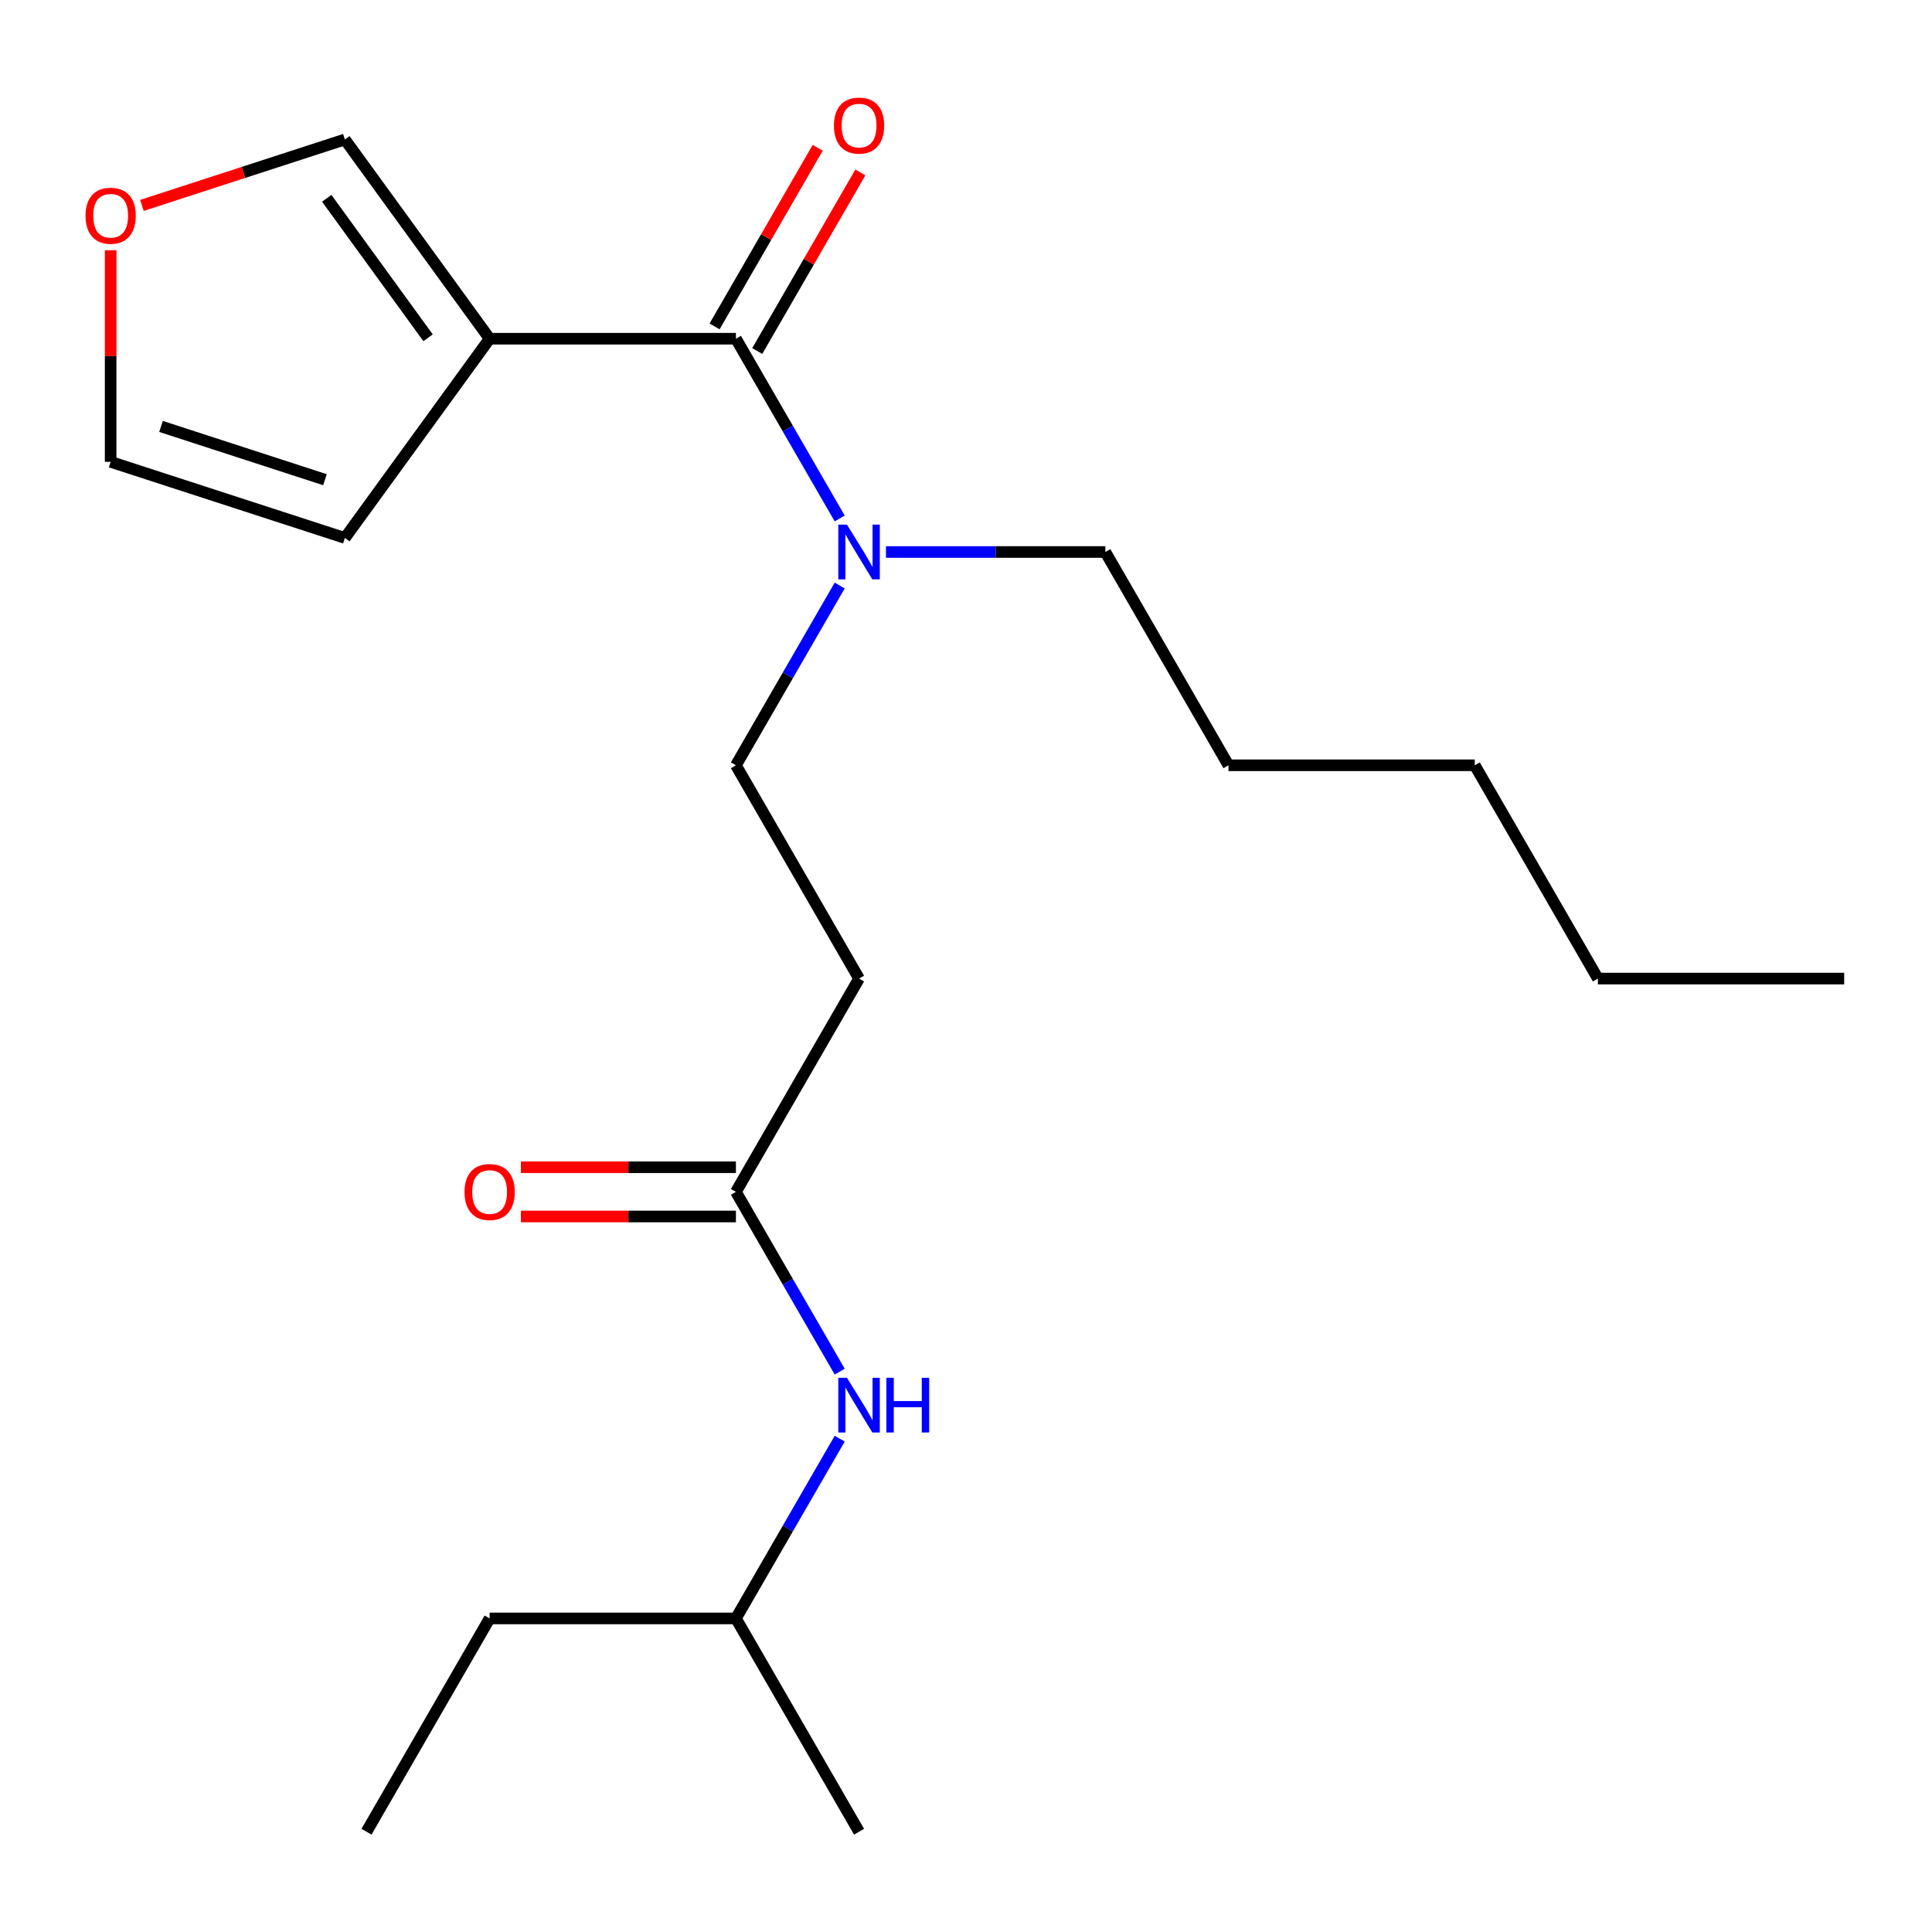 <?xml version='1.0' encoding='iso-8859-1'?>
<svg version='1.1' baseProfile='full'
              xmlns='http://www.w3.org/2000/svg'
                      xmlns:rdkit='http://www.rdkit.org/xml'
                      xmlns:xlink='http://www.w3.org/1999/xlink'
                  xml:space='preserve'
width='1000px' height='1000px' viewBox='0 0 1000 1000'>
<!-- END OF HEADER -->
<rect style='opacity:1.0;fill:#FFFFFF;stroke:none' width='1000' height='1000' x='0' y='0'> </rect>
<path class='bond-0' d='M 253.434,175.319 L 380.909,175.319' style='fill:none;fill-rule:evenodd;stroke:#000000;stroke-width:6px;stroke-linecap:butt;stroke-linejoin:miter;stroke-opacity:1' />
<path class='bond-4' d='M 253.434,175.319 L 178.506,72.19' style='fill:none;fill-rule:evenodd;stroke:#000000;stroke-width:6px;stroke-linecap:butt;stroke-linejoin:miter;stroke-opacity:1' />
<path class='bond-4' d='M 221.569,174.835 L 169.12,102.645' style='fill:none;fill-rule:evenodd;stroke:#000000;stroke-width:6px;stroke-linecap:butt;stroke-linejoin:miter;stroke-opacity:1' />
<path class='bond-5' d='M 253.434,175.319 L 178.506,278.448' style='fill:none;fill-rule:evenodd;stroke:#000000;stroke-width:6px;stroke-linecap:butt;stroke-linejoin:miter;stroke-opacity:1' />
<path class='bond-2' d='M 380.909,175.319 L 407.77,221.844' style='fill:none;fill-rule:evenodd;stroke:#000000;stroke-width:6px;stroke-linecap:butt;stroke-linejoin:miter;stroke-opacity:1' />
<path class='bond-2' d='M 407.77,221.844 L 434.631,268.368' style='fill:none;fill-rule:evenodd;stroke:#0000FF;stroke-width:6px;stroke-linecap:butt;stroke-linejoin:miter;stroke-opacity:1' />
<path class='bond-8' d='M 391.949,181.693 L 418.637,135.468' style='fill:none;fill-rule:evenodd;stroke:#000000;stroke-width:6px;stroke-linecap:butt;stroke-linejoin:miter;stroke-opacity:1' />
<path class='bond-8' d='M 418.637,135.468 L 445.324,89.243' style='fill:none;fill-rule:evenodd;stroke:#FF0000;stroke-width:6px;stroke-linecap:butt;stroke-linejoin:miter;stroke-opacity:1' />
<path class='bond-8' d='M 369.869,168.945 L 396.557,122.72' style='fill:none;fill-rule:evenodd;stroke:#000000;stroke-width:6px;stroke-linecap:butt;stroke-linejoin:miter;stroke-opacity:1' />
<path class='bond-8' d='M 396.557,122.72 L 423.245,76.496' style='fill:none;fill-rule:evenodd;stroke:#FF0000;stroke-width:6px;stroke-linecap:butt;stroke-linejoin:miter;stroke-opacity:1' />
<path class='bond-1' d='M 380.909,616.904 L 444.646,506.508' style='fill:none;fill-rule:evenodd;stroke:#000000;stroke-width:6px;stroke-linecap:butt;stroke-linejoin:miter;stroke-opacity:1' />
<path class='bond-7' d='M 380.909,616.904 L 407.77,663.429' style='fill:none;fill-rule:evenodd;stroke:#000000;stroke-width:6px;stroke-linecap:butt;stroke-linejoin:miter;stroke-opacity:1' />
<path class='bond-7' d='M 407.77,663.429 L 434.631,709.954' style='fill:none;fill-rule:evenodd;stroke:#0000FF;stroke-width:6px;stroke-linecap:butt;stroke-linejoin:miter;stroke-opacity:1' />
<path class='bond-11' d='M 380.909,604.157 L 325.265,604.157' style='fill:none;fill-rule:evenodd;stroke:#000000;stroke-width:6px;stroke-linecap:butt;stroke-linejoin:miter;stroke-opacity:1' />
<path class='bond-11' d='M 325.265,604.157 L 269.621,604.157' style='fill:none;fill-rule:evenodd;stroke:#FF0000;stroke-width:6px;stroke-linecap:butt;stroke-linejoin:miter;stroke-opacity:1' />
<path class='bond-11' d='M 380.909,629.652 L 325.265,629.652' style='fill:none;fill-rule:evenodd;stroke:#000000;stroke-width:6px;stroke-linecap:butt;stroke-linejoin:miter;stroke-opacity:1' />
<path class='bond-11' d='M 325.265,629.652 L 269.621,629.652' style='fill:none;fill-rule:evenodd;stroke:#FF0000;stroke-width:6px;stroke-linecap:butt;stroke-linejoin:miter;stroke-opacity:1' />
<path class='bond-9' d='M 434.631,303.062 L 407.77,349.587' style='fill:none;fill-rule:evenodd;stroke:#0000FF;stroke-width:6px;stroke-linecap:butt;stroke-linejoin:miter;stroke-opacity:1' />
<path class='bond-9' d='M 407.77,349.587 L 380.909,396.112' style='fill:none;fill-rule:evenodd;stroke:#000000;stroke-width:6px;stroke-linecap:butt;stroke-linejoin:miter;stroke-opacity:1' />
<path class='bond-13' d='M 458.573,285.715 L 515.347,285.715' style='fill:none;fill-rule:evenodd;stroke:#0000FF;stroke-width:6px;stroke-linecap:butt;stroke-linejoin:miter;stroke-opacity:1' />
<path class='bond-13' d='M 515.347,285.715 L 572.121,285.715' style='fill:none;fill-rule:evenodd;stroke:#000000;stroke-width:6px;stroke-linecap:butt;stroke-linejoin:miter;stroke-opacity:1' />
<path class='bond-3' d='M 444.646,506.508 L 380.909,396.112' style='fill:none;fill-rule:evenodd;stroke:#000000;stroke-width:6px;stroke-linecap:butt;stroke-linejoin:miter;stroke-opacity:1' />
<path class='bond-6' d='M 178.506,72.19 L 125.982,89.256' style='fill:none;fill-rule:evenodd;stroke:#000000;stroke-width:6px;stroke-linecap:butt;stroke-linejoin:miter;stroke-opacity:1' />
<path class='bond-6' d='M 125.982,89.256 L 73.458,106.322' style='fill:none;fill-rule:evenodd;stroke:#FF0000;stroke-width:6px;stroke-linecap:butt;stroke-linejoin:miter;stroke-opacity:1' />
<path class='bond-10' d='M 178.506,278.448 L 57.271,239.056' style='fill:none;fill-rule:evenodd;stroke:#000000;stroke-width:6px;stroke-linecap:butt;stroke-linejoin:miter;stroke-opacity:1' />
<path class='bond-10' d='M 168.199,248.292 L 83.335,220.718' style='fill:none;fill-rule:evenodd;stroke:#000000;stroke-width:6px;stroke-linecap:butt;stroke-linejoin:miter;stroke-opacity:1' />
<path class='bond-21' d='M 57.271,129.528 L 57.271,184.292' style='fill:none;fill-rule:evenodd;stroke:#FF0000;stroke-width:6px;stroke-linecap:butt;stroke-linejoin:miter;stroke-opacity:1' />
<path class='bond-21' d='M 57.271,184.292 L 57.271,239.056' style='fill:none;fill-rule:evenodd;stroke:#000000;stroke-width:6px;stroke-linecap:butt;stroke-linejoin:miter;stroke-opacity:1' />
<path class='bond-12' d='M 434.631,744.648 L 407.77,791.172' style='fill:none;fill-rule:evenodd;stroke:#0000FF;stroke-width:6px;stroke-linecap:butt;stroke-linejoin:miter;stroke-opacity:1' />
<path class='bond-12' d='M 407.77,791.172 L 380.909,837.697' style='fill:none;fill-rule:evenodd;stroke:#000000;stroke-width:6px;stroke-linecap:butt;stroke-linejoin:miter;stroke-opacity:1' />
<path class='bond-14' d='M 380.909,837.697 L 253.434,837.697' style='fill:none;fill-rule:evenodd;stroke:#000000;stroke-width:6px;stroke-linecap:butt;stroke-linejoin:miter;stroke-opacity:1' />
<path class='bond-16' d='M 380.909,837.697 L 444.646,948.094' style='fill:none;fill-rule:evenodd;stroke:#000000;stroke-width:6px;stroke-linecap:butt;stroke-linejoin:miter;stroke-opacity:1' />
<path class='bond-15' d='M 572.121,285.715 L 635.859,396.112' style='fill:none;fill-rule:evenodd;stroke:#000000;stroke-width:6px;stroke-linecap:butt;stroke-linejoin:miter;stroke-opacity:1' />
<path class='bond-19' d='M 253.434,837.697 L 189.697,948.094' style='fill:none;fill-rule:evenodd;stroke:#000000;stroke-width:6px;stroke-linecap:butt;stroke-linejoin:miter;stroke-opacity:1' />
<path class='bond-18' d='M 635.859,396.112 L 763.333,396.112' style='fill:none;fill-rule:evenodd;stroke:#000000;stroke-width:6px;stroke-linecap:butt;stroke-linejoin:miter;stroke-opacity:1' />
<path class='bond-17' d='M 827.071,506.508 L 763.333,396.112' style='fill:none;fill-rule:evenodd;stroke:#000000;stroke-width:6px;stroke-linecap:butt;stroke-linejoin:miter;stroke-opacity:1' />
<path class='bond-20' d='M 827.071,506.508 L 954.545,506.508' style='fill:none;fill-rule:evenodd;stroke:#000000;stroke-width:6px;stroke-linecap:butt;stroke-linejoin:miter;stroke-opacity:1' />
<path  class='atom-3' d='M 438.386 271.555
L 447.666 286.555
Q 448.586 288.035, 450.066 290.715
Q 451.546 293.395, 451.626 293.555
L 451.626 271.555
L 455.386 271.555
L 455.386 299.875
L 451.506 299.875
L 441.546 283.475
Q 440.386 281.555, 439.146 279.355
Q 437.946 277.155, 437.586 276.475
L 437.586 299.875
L 433.906 299.875
L 433.906 271.555
L 438.386 271.555
' fill='#0000FF'/>
<path  class='atom-7' d='M 44.271 111.661
Q 44.271 104.861, 47.631 101.061
Q 50.991 97.261, 57.271 97.261
Q 63.551 97.261, 66.911 101.061
Q 70.271 104.861, 70.271 111.661
Q 70.271 118.541, 66.871 122.461
Q 63.471 126.341, 57.271 126.341
Q 51.031 126.341, 47.631 122.461
Q 44.271 118.581, 44.271 111.661
M 57.271 123.141
Q 61.591 123.141, 63.911 120.261
Q 66.271 117.341, 66.271 111.661
Q 66.271 106.101, 63.911 103.301
Q 61.591 100.461, 57.271 100.461
Q 52.951 100.461, 50.591 103.261
Q 48.271 106.061, 48.271 111.661
Q 48.271 117.381, 50.591 120.261
Q 52.951 123.141, 57.271 123.141
' fill='#FF0000'/>
<path  class='atom-8' d='M 438.386 713.141
L 447.666 728.141
Q 448.586 729.621, 450.066 732.301
Q 451.546 734.981, 451.626 735.141
L 451.626 713.141
L 455.386 713.141
L 455.386 741.461
L 451.506 741.461
L 441.546 725.061
Q 440.386 723.141, 439.146 720.941
Q 437.946 718.741, 437.586 718.061
L 437.586 741.461
L 433.906 741.461
L 433.906 713.141
L 438.386 713.141
' fill='#0000FF'/>
<path  class='atom-8' d='M 458.786 713.141
L 462.626 713.141
L 462.626 725.181
L 477.106 725.181
L 477.106 713.141
L 480.946 713.141
L 480.946 741.461
L 477.106 741.461
L 477.106 728.381
L 462.626 728.381
L 462.626 741.461
L 458.786 741.461
L 458.786 713.141
' fill='#0000FF'/>
<path  class='atom-9' d='M 431.646 65.002
Q 431.646 58.203, 435.006 54.403
Q 438.366 50.602, 444.646 50.602
Q 450.926 50.602, 454.286 54.403
Q 457.646 58.203, 457.646 65.002
Q 457.646 71.882, 454.246 75.802
Q 450.846 79.683, 444.646 79.683
Q 438.406 79.683, 435.006 75.802
Q 431.646 71.922, 431.646 65.002
M 444.646 76.483
Q 448.966 76.483, 451.286 73.603
Q 453.646 70.683, 453.646 65.002
Q 453.646 59.443, 451.286 56.642
Q 448.966 53.803, 444.646 53.803
Q 440.326 53.803, 437.966 56.602
Q 435.646 59.403, 435.646 65.002
Q 435.646 70.722, 437.966 73.603
Q 440.326 76.483, 444.646 76.483
' fill='#FF0000'/>
<path  class='atom-12' d='M 240.434 616.984
Q 240.434 610.184, 243.794 606.384
Q 247.154 602.584, 253.434 602.584
Q 259.714 602.584, 263.074 606.384
Q 266.434 610.184, 266.434 616.984
Q 266.434 623.864, 263.034 627.784
Q 259.634 631.664, 253.434 631.664
Q 247.194 631.664, 243.794 627.784
Q 240.434 623.904, 240.434 616.984
M 253.434 628.464
Q 257.754 628.464, 260.074 625.584
Q 262.434 622.664, 262.434 616.984
Q 262.434 611.424, 260.074 608.624
Q 257.754 605.784, 253.434 605.784
Q 249.114 605.784, 246.754 608.584
Q 244.434 611.384, 244.434 616.984
Q 244.434 622.704, 246.754 625.584
Q 249.114 628.464, 253.434 628.464
' fill='#FF0000'/>
</svg>
